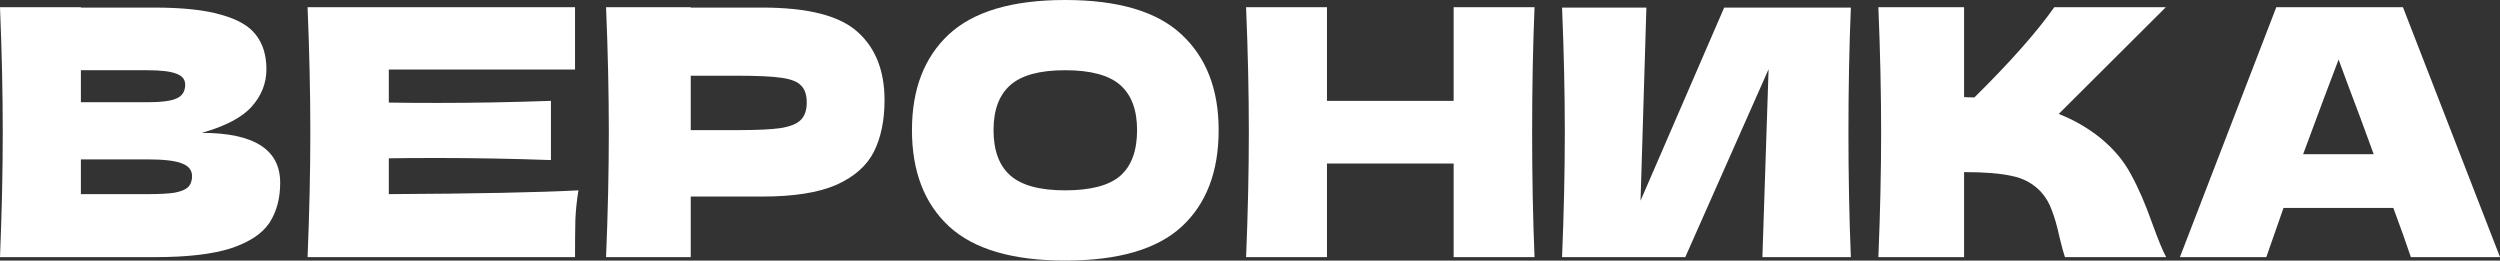 <?xml version="1.0" encoding="UTF-8"?> <svg xmlns="http://www.w3.org/2000/svg" width="518" height="54" viewBox="0 0 518 54" fill="none"><rect x="0" y="0" width="518" height="54" fill="#333333" stroke="none"/> <path d="M41.794 27.53C52.635 27.53 58.055 30.977 58.055 37.871C58.055 41.105 57.318 43.862 55.844 46.145C54.37 48.379 51.731 50.139 47.928 51.422C44.124 52.658 38.846 53.277 32.094 53.277H0C0.38 44.052 0.571 35.423 0.571 27.387C0.571 19.352 0.38 10.722 0 1.498H16.76V1.569H31.952C37.847 1.569 42.483 2.068 45.859 3.067C49.283 4.018 51.684 5.42 53.063 7.275C54.489 9.129 55.202 11.483 55.202 14.335C55.202 17.236 54.18 19.827 52.136 22.109C50.139 24.344 46.691 26.151 41.794 27.53ZM16.76 14.549V21.182H30.454C33.402 21.182 35.446 20.921 36.587 20.398C37.776 19.875 38.371 18.924 38.371 17.545C38.371 16.451 37.752 15.691 36.516 15.263C35.328 14.787 33.307 14.549 30.454 14.549H16.76ZM30.454 40.225C32.926 40.225 34.804 40.13 36.088 39.94C37.42 39.702 38.371 39.322 38.941 38.798C39.512 38.228 39.797 37.467 39.797 36.516C39.797 35.28 39.108 34.4 37.729 33.877C36.397 33.307 33.972 33.022 30.454 33.022H16.76V40.225H30.454Z" fill="white"></path> <path d="M80.561 40.225C98.629 40.13 111.728 39.868 119.858 39.44C119.526 41.39 119.312 43.411 119.217 45.503C119.169 47.547 119.145 50.139 119.145 53.277H63.729C64.109 44.052 64.3 35.423 64.3 27.387C64.3 19.352 64.109 10.722 63.729 1.498H119.145V14.407H80.561V21.254C82.843 21.301 86.219 21.325 90.688 21.325C98.248 21.325 106.07 21.182 114.153 20.897V33.164C106.07 32.879 98.248 32.736 90.688 32.736C86.219 32.736 82.843 32.76 80.561 32.807V40.225Z" fill="white"></path> <path d="M157.957 1.569C167.419 1.569 174.004 3.257 177.713 6.633C181.422 9.961 183.276 14.668 183.276 20.754C183.276 24.939 182.539 28.505 181.065 31.452C179.591 34.353 177 36.635 173.291 38.299C169.582 39.916 164.471 40.724 157.957 40.724H143.122V53.277H125.577C125.958 44.052 126.148 35.423 126.148 27.387C126.148 19.352 125.958 10.722 125.577 1.498H143.122V1.569H157.957ZM152.965 26.959C156.911 26.959 159.859 26.817 161.808 26.531C163.805 26.198 165.184 25.628 165.945 24.82C166.753 24.011 167.157 22.823 167.157 21.254C167.157 19.684 166.777 18.52 166.016 17.759C165.303 16.951 163.948 16.404 161.951 16.119C160.002 15.833 157.006 15.691 152.965 15.691H143.122V26.959H152.965Z" fill="white"></path> <path d="M220.696 53.99C209.808 53.99 201.796 51.636 196.661 46.929C191.526 42.174 188.958 35.518 188.958 26.959C188.958 18.496 191.502 11.887 196.589 7.132C201.725 2.377 209.76 0 220.696 0C231.679 0 239.715 2.377 244.802 7.132C249.937 11.887 252.505 18.496 252.505 26.959C252.505 35.565 249.961 42.222 244.874 46.929C239.786 51.636 231.727 53.99 220.696 53.99ZM220.696 39.44C225.974 39.44 229.777 38.442 232.107 36.445C234.437 34.4 235.602 31.238 235.602 26.959C235.602 22.775 234.437 19.661 232.107 17.616C229.777 15.572 225.974 14.549 220.696 14.549C215.466 14.549 211.686 15.572 209.356 17.616C207.026 19.661 205.861 22.775 205.861 26.959C205.861 31.191 207.026 34.329 209.356 36.374C211.686 38.418 215.466 39.44 220.696 39.44Z" fill="white"></path> <path d="M317.956 1.498C317.623 9.533 317.457 18.163 317.457 27.387C317.457 36.611 317.623 45.241 317.956 53.277H301.196V33.877H274.95V53.277H258.189C258.57 44.052 258.76 35.423 258.76 27.387C258.76 19.352 258.57 10.722 258.189 1.498H274.95V20.897H301.196V1.498H317.956Z" fill="white"></path> <path d="M341.133 1.569L339.921 41.58L357.252 1.569H383.498C383.165 9.605 382.998 18.211 382.998 27.387C382.998 36.611 383.165 45.241 383.498 53.277H365.168L366.452 14.335L349.192 53.277H323.66C324.04 44.052 324.23 35.423 324.23 27.387C324.23 19.399 324.04 10.793 323.66 1.569H341.133Z" fill="white"></path> <path d="M435.13 28.528C437.935 30.811 440.075 33.354 441.549 36.16C443.07 38.917 444.544 42.317 445.971 46.358C447.159 49.639 448.11 51.945 448.824 53.277H427.855C427.57 52.468 427.19 51.066 426.714 49.069C426.239 46.882 425.716 45.051 425.145 43.577C424.622 42.103 423.861 40.819 422.863 39.726C421.246 38.014 419.225 36.92 416.801 36.445C414.423 35.922 411.142 35.66 406.958 35.66V53.277H389.199C389.58 44.052 389.77 35.423 389.77 27.387C389.77 19.352 389.58 10.722 389.199 1.498H406.958V20.113C407.434 20.16 408.147 20.184 409.098 20.184C416.515 12.861 422.031 6.633 425.644 1.498H448.752L426.571 23.607C429.71 24.843 432.562 26.484 435.13 28.528Z" fill="white"></path> <path d="M499.534 53.277C498.63 50.566 497.418 47.167 495.896 43.078H473.145L469.579 53.277H451.678L471.647 1.498H497.893L518.006 53.277H499.534ZM491.831 31.952C490.024 26.959 488.17 21.967 486.268 16.974L484.556 12.338C482.892 16.665 480.444 23.203 477.21 31.952H491.831Z" fill="white"></path> </svg> 